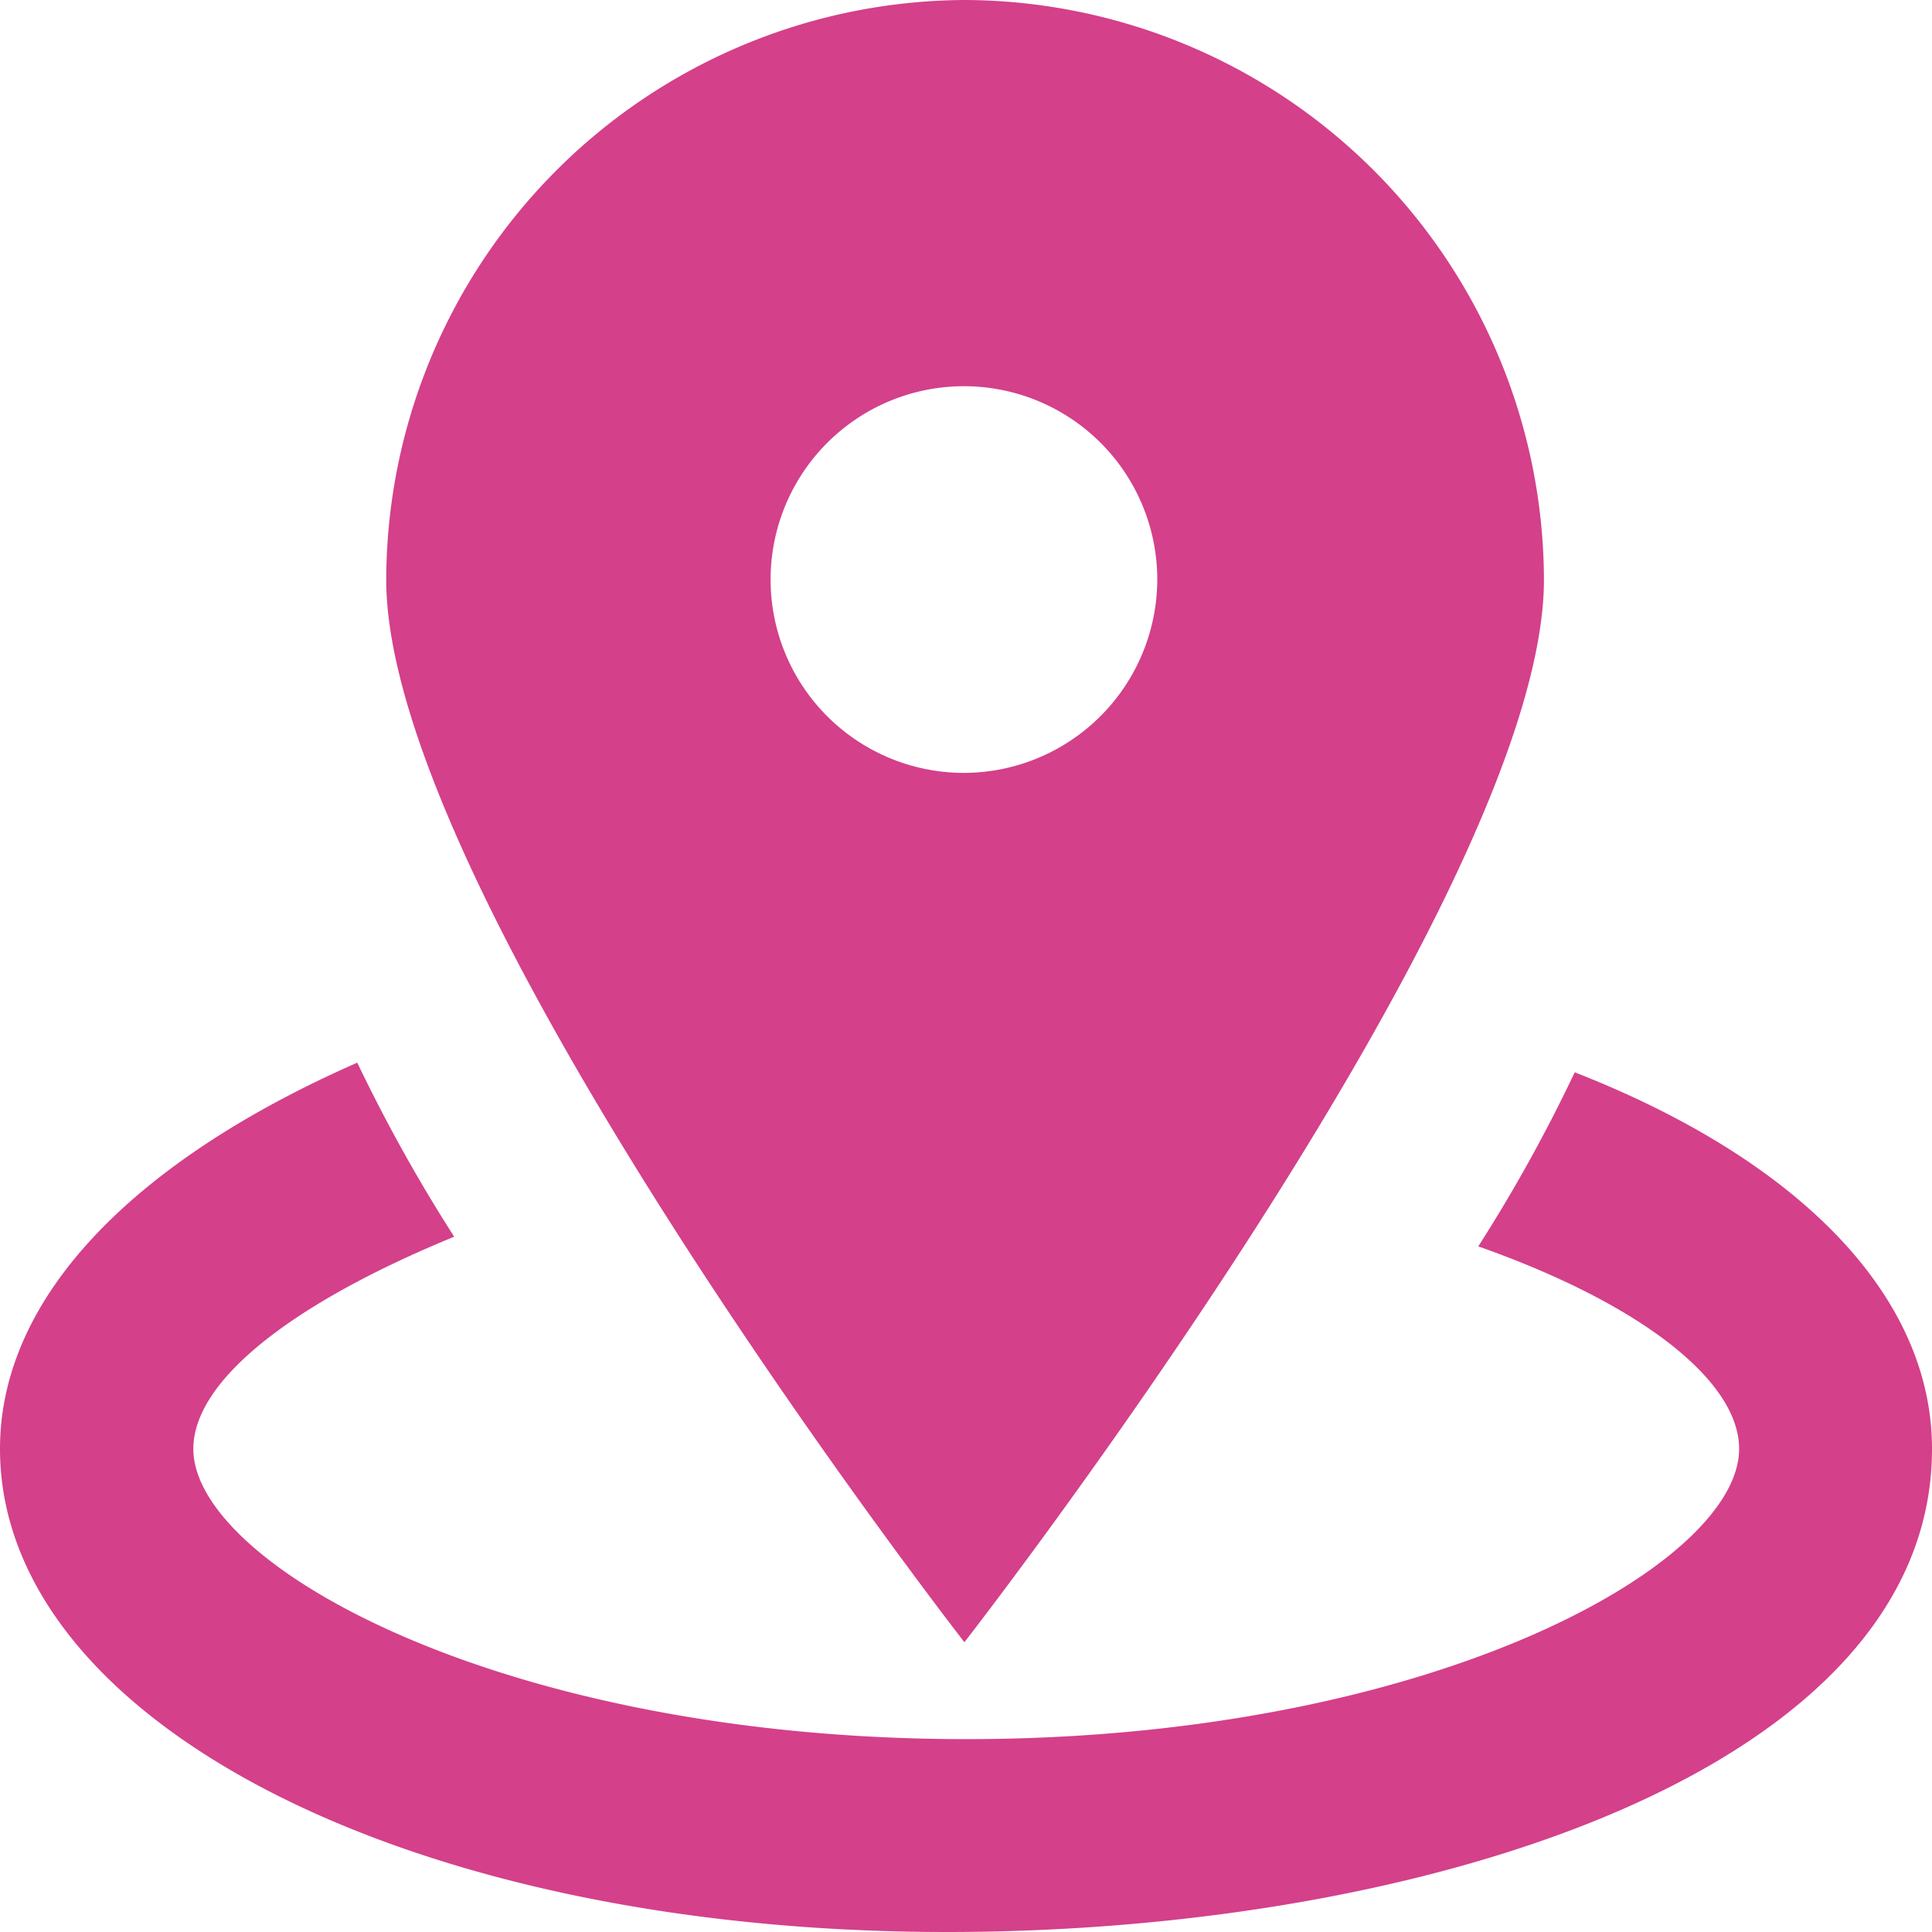 <svg xmlns="http://www.w3.org/2000/svg" viewBox="0 0 42.07 42.07"><defs><style>.cls-1{fill:#d4408a;}</style></defs><g id="レイヤー_2" data-name="レイヤー 2"><g id="レイヤー_1-2" data-name="レイヤー 1"><path class="cls-1" d="M21,0A12.66,12.66,0,0,0,8.41,12.62C8.41,19.56,21,35.76,21,35.76s12.62-16.2,12.62-23.14A12.66,12.66,0,0,0,21,0Zm0,16.83a4.21,4.21,0,1,1,4.2-4.21A4.22,4.22,0,0,1,21,16.83Z"/><path class="cls-1" d="M34.29,23.35a34.09,34.09,0,0,1-2.1,3.79c3.57,1.26,5.68,2.94,5.68,4.41,0,2.53-6.74,6.32-16.83,6.32S4.21,34.08,4.21,31.55c0-1.47,2.1-3.15,5.68-4.62a35.14,35.14,0,0,1-2.11-3.79C3,25.24,0,28.19,0,31.55c0,5.9,8.84,10.52,20.62,10.52,10.51,0,21.45-3.57,21.45-10.52C42.07,28.19,39.13,25.24,34.29,23.35Z"/></g></g></svg>